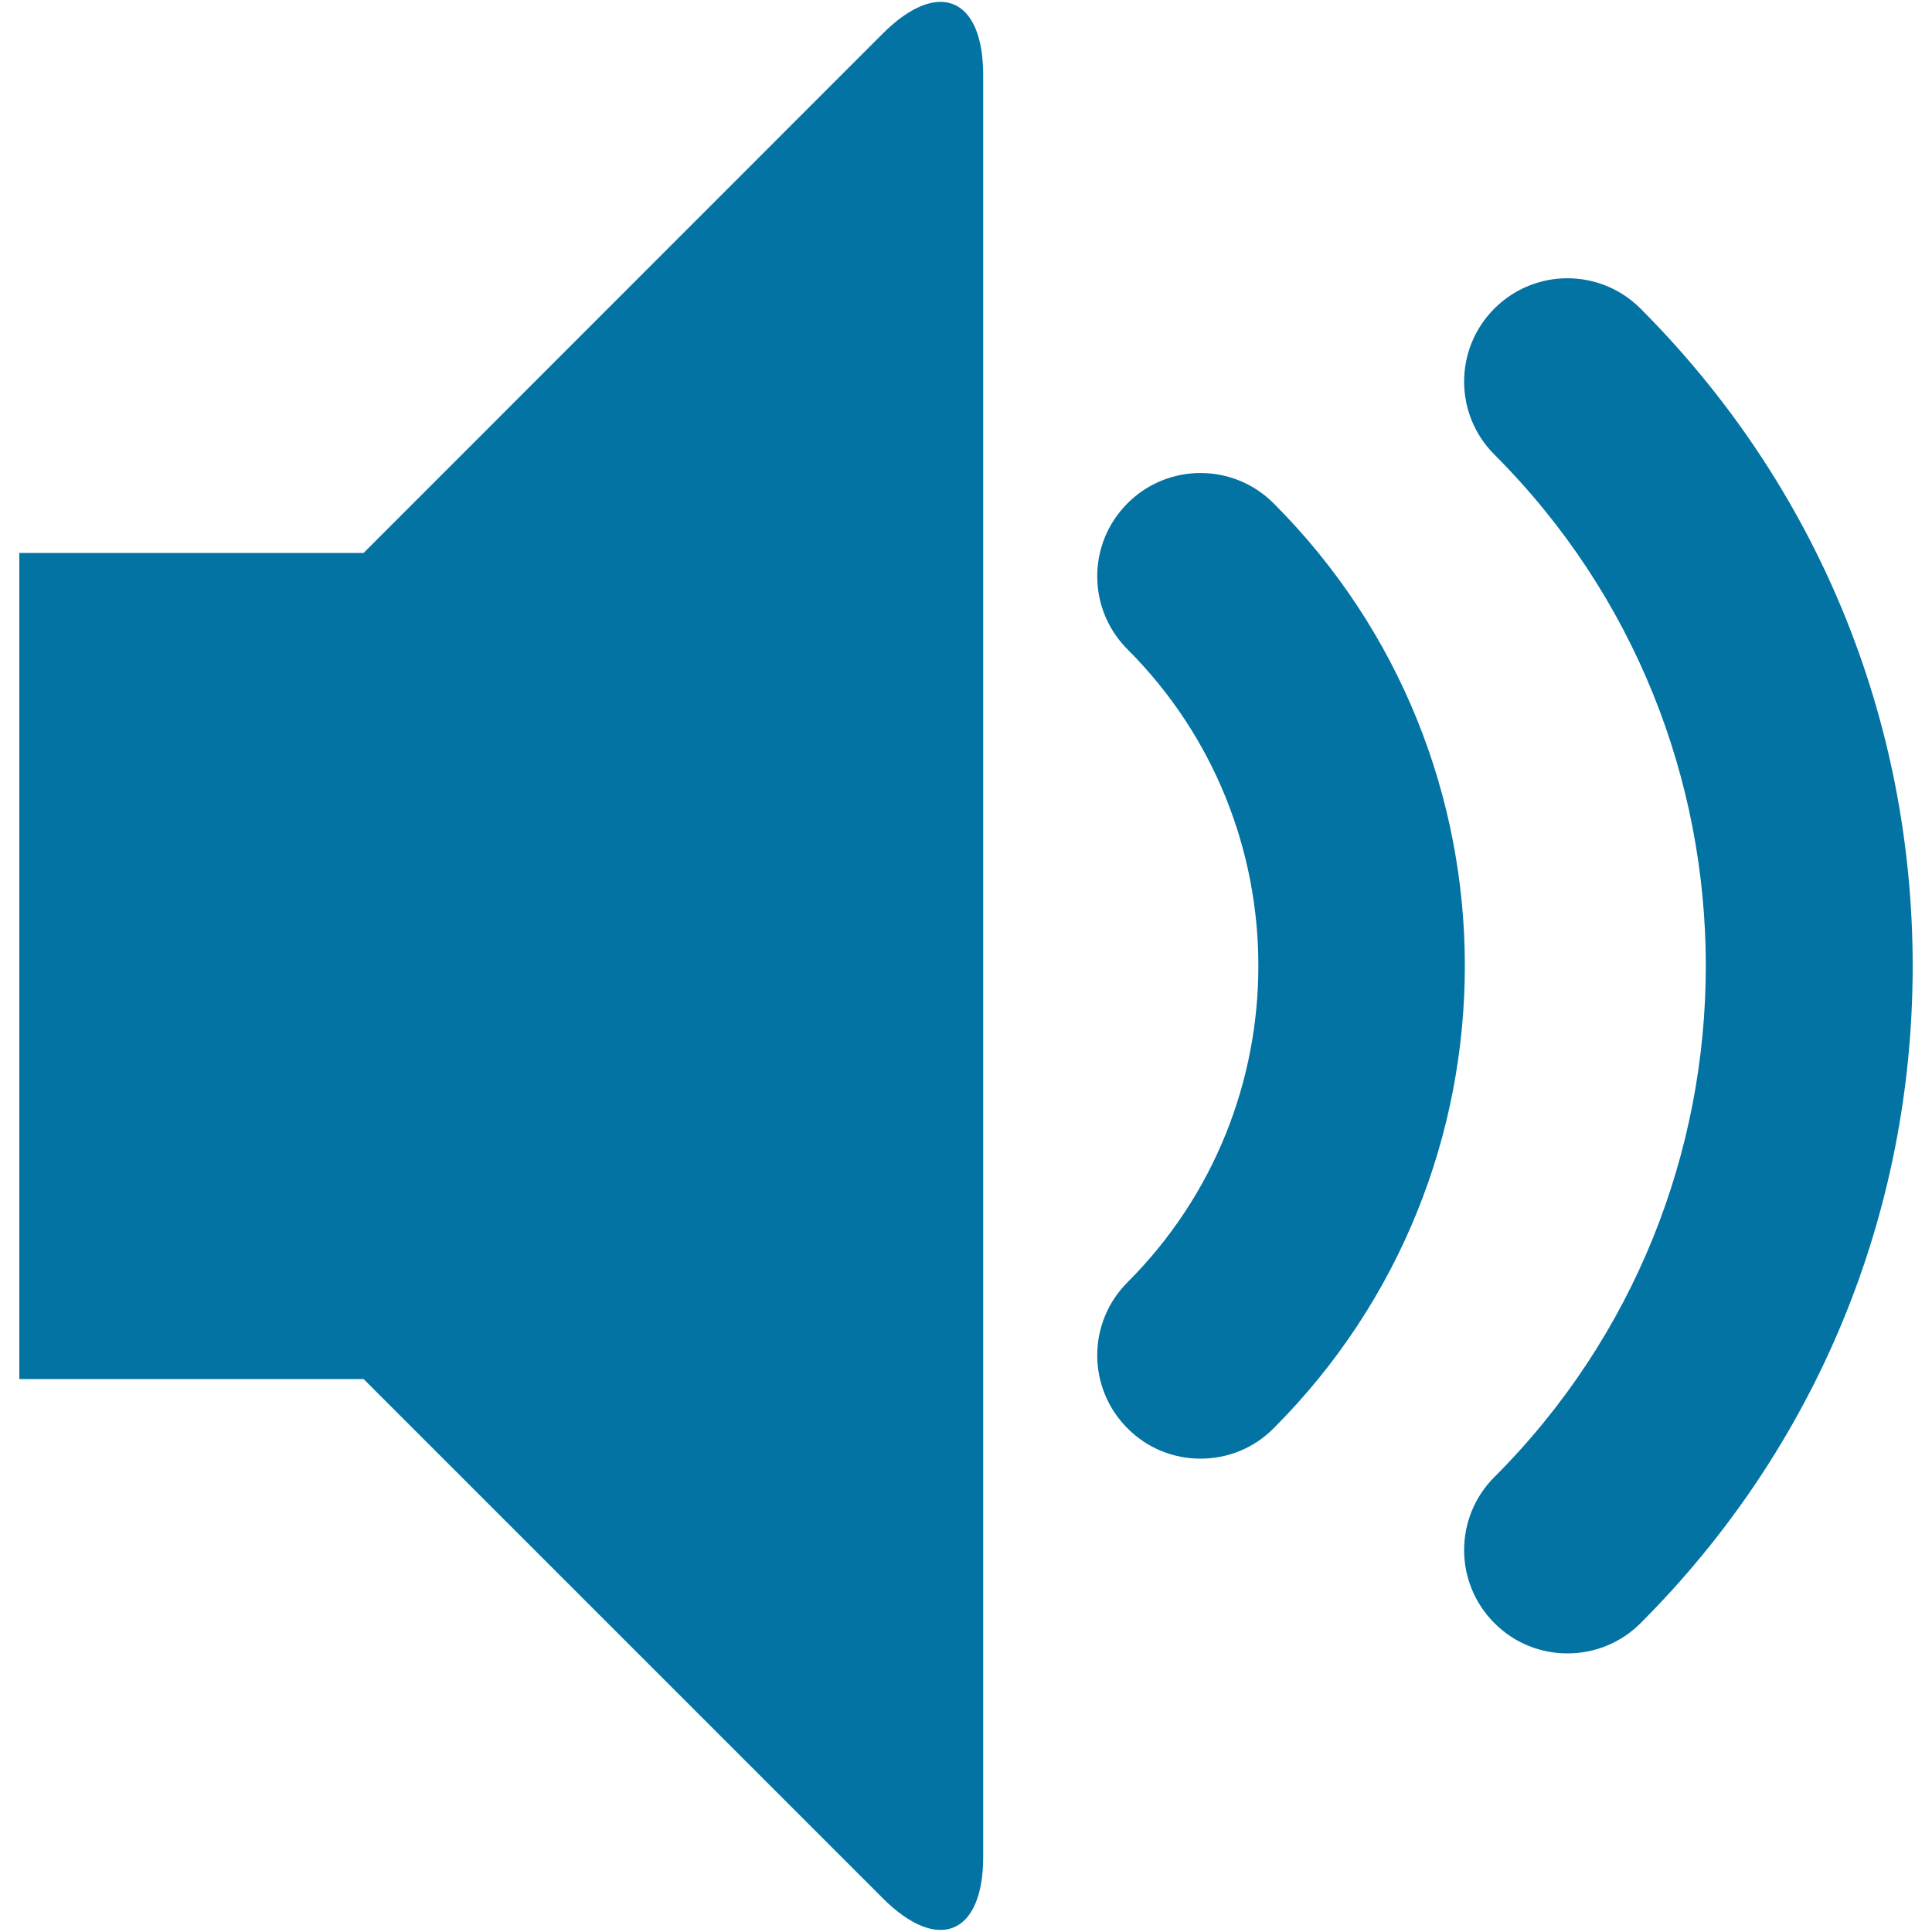 <svg xmlns="http://www.w3.org/2000/svg" viewBox="0 0 1000 1000" style="fill:#0273a2">
<title>Volume SVG icon</title>
<g><path d="M811.3,855.8c-13.7,0-27.4-5.2-37.8-15.7c-20.9-20.9-20.9-54.7,0-75.6c145.9-145.9,145.9-383.3,0-529.2c-20.9-20.9-20.9-54.7,0-75.6c20.9-20.9,54.7-20.9,75.6,0C940,250.7,990,371.5,990,500c0,128.5-50,249.3-140.9,340.2C838.7,850.6,825,855.8,811.3,855.8z M621.4,755c-13.7,0-27.4-5.2-37.8-15.7c-20.9-20.9-20.9-54.7,0-75.6c90.3-90.3,90.3-237.3,0-327.6c-20.9-20.9-20.9-54.7,0-75.6c20.9-20.9,54.7-20.9,75.6,0c132,132,132,346.8,0,478.8C648.8,749.8,635.1,755,621.4,755z M456.9,17.4c28.6-28.6,52-18.9,52,21.5V961c0,40.4-23.4,50.1-52,21.5L188.2,713.8H10V286.2h178.2L456.9,17.4z"/></g>
</svg>